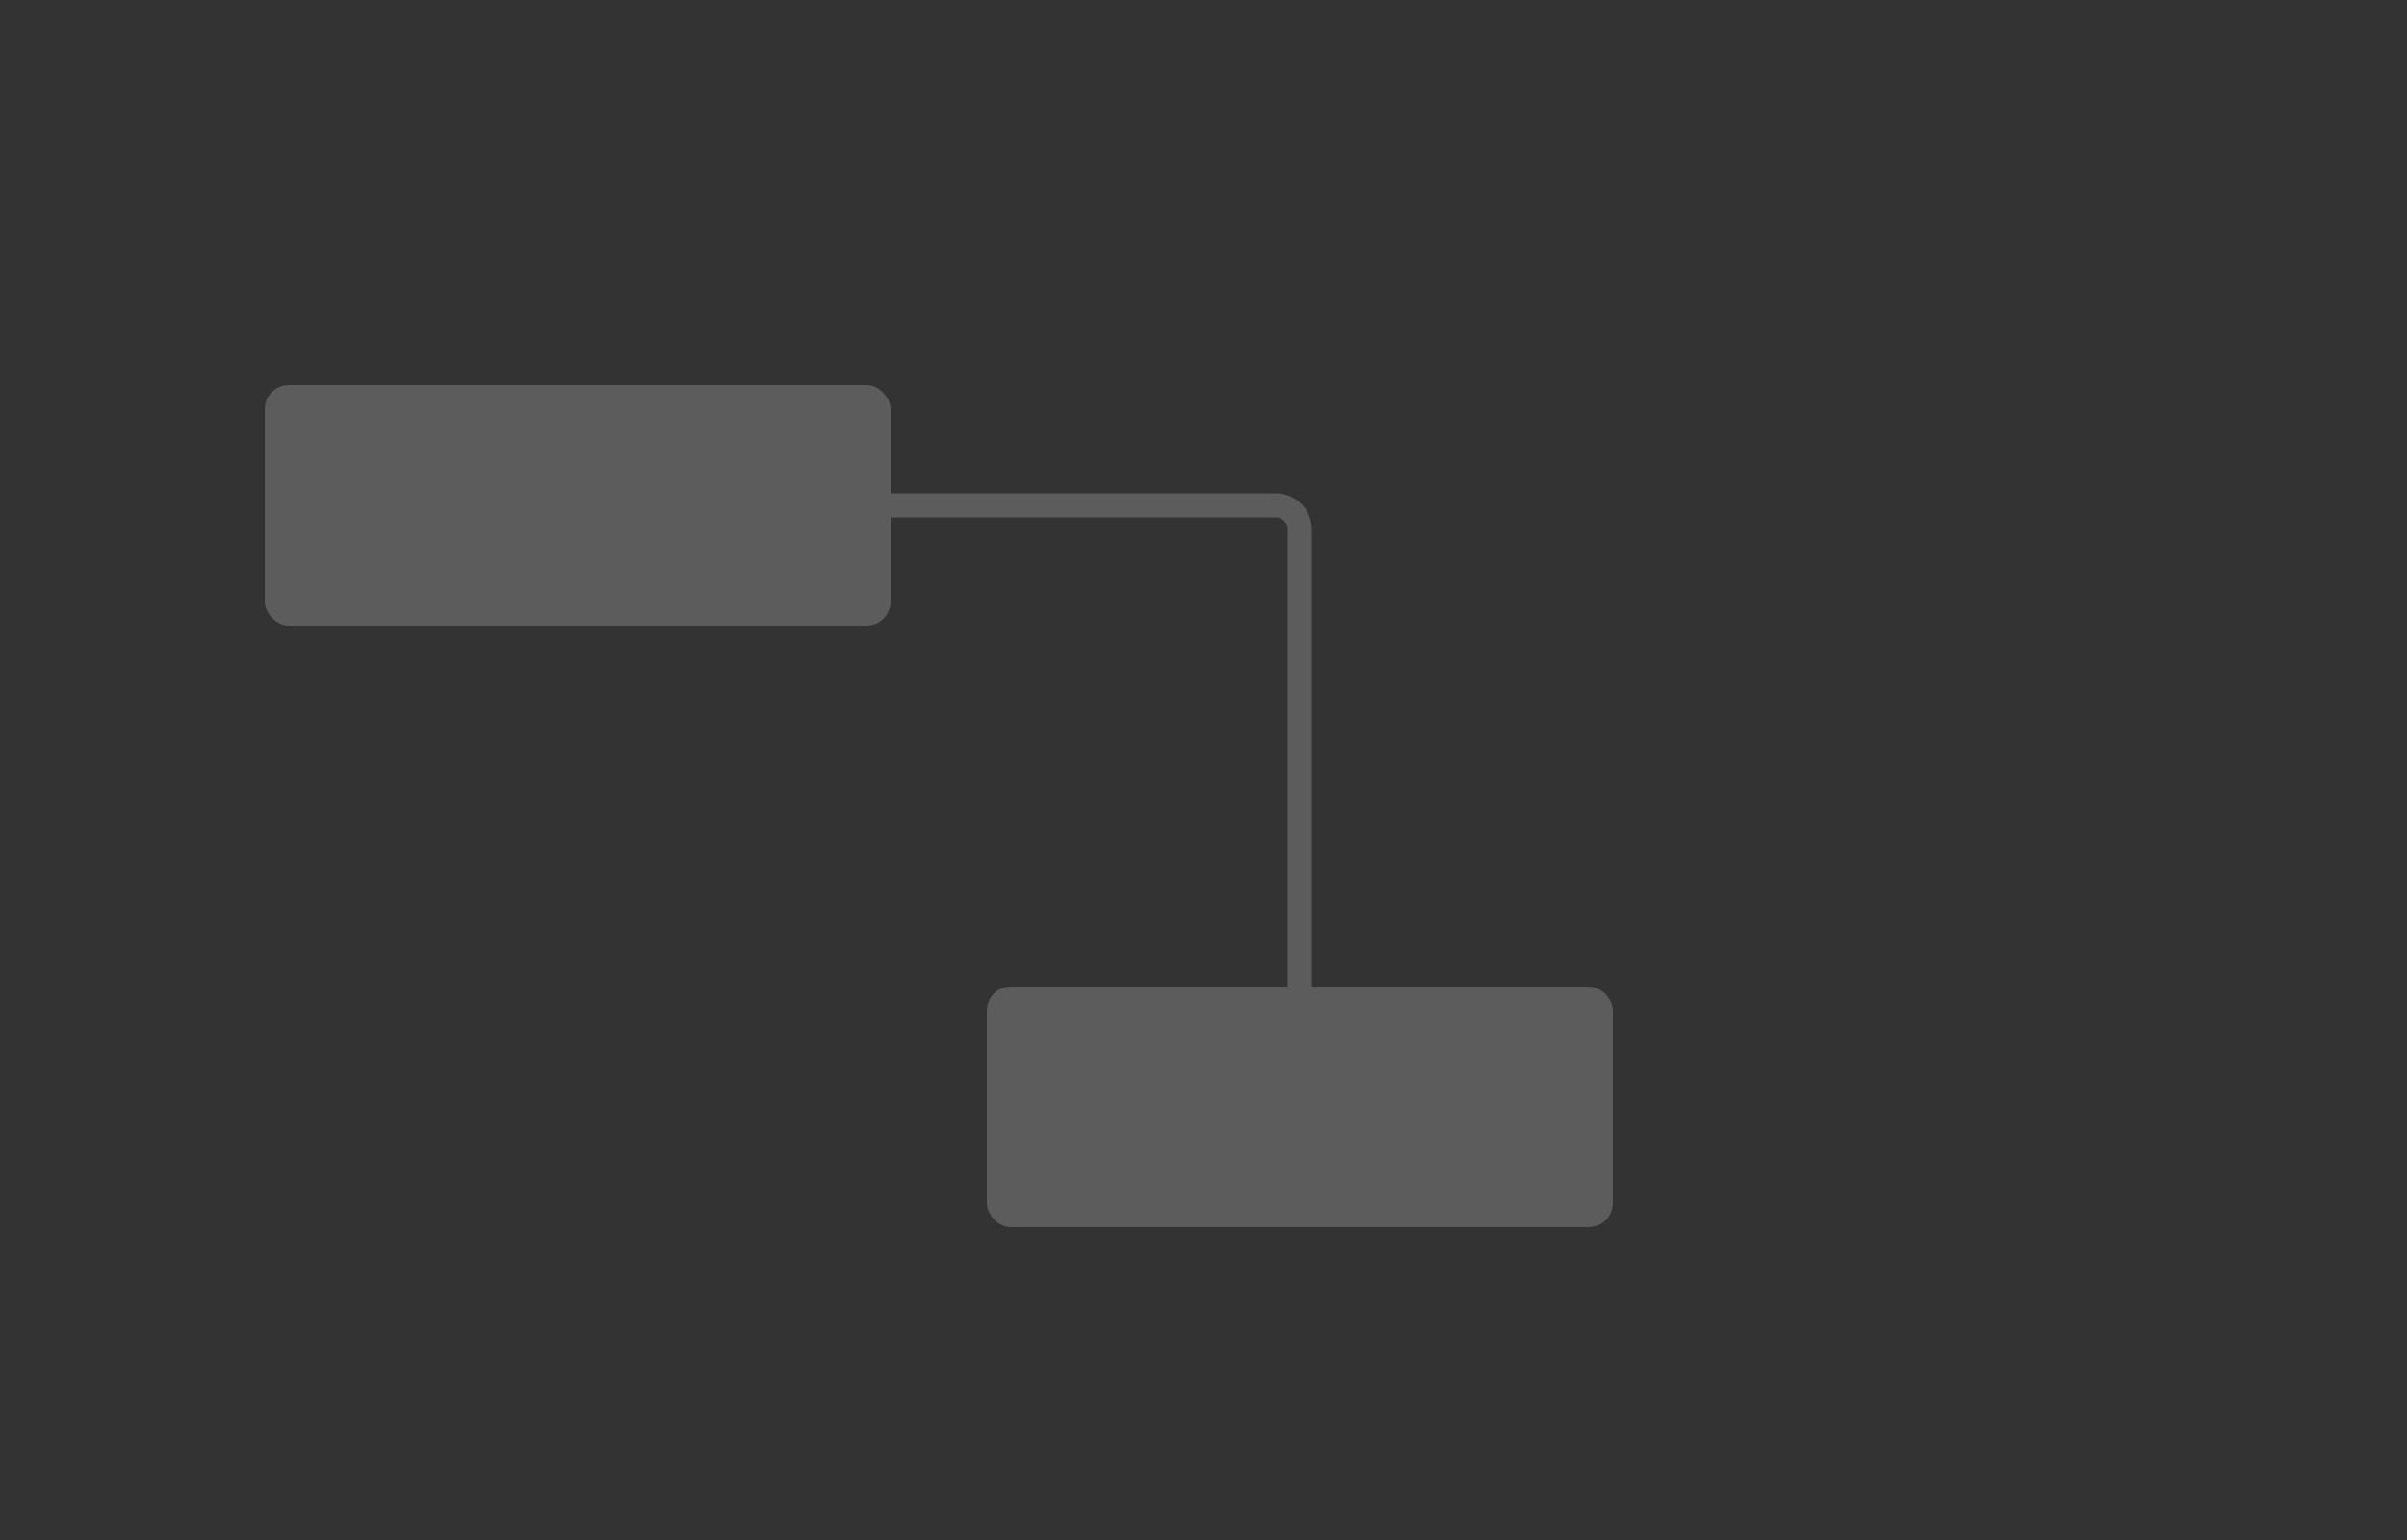 <svg width="100" height="64" viewBox="0 0 100 64" fill="none" xmlns="http://www.w3.org/2000/svg">
<rect x="0" y="0" width="100" height="64" fill="#333333" stroke="none"/>
<g opacity="0.2">
<rect x="11" y="16" width="26" height="10" rx="1" fill="white"/>
<rect x="41" y="41" width="26" height="10" rx="1" fill="white"/>
<path d="M36 21H53C53.552 21 54 21.448 54 22V47" stroke="white"/>
</g>
</svg>
